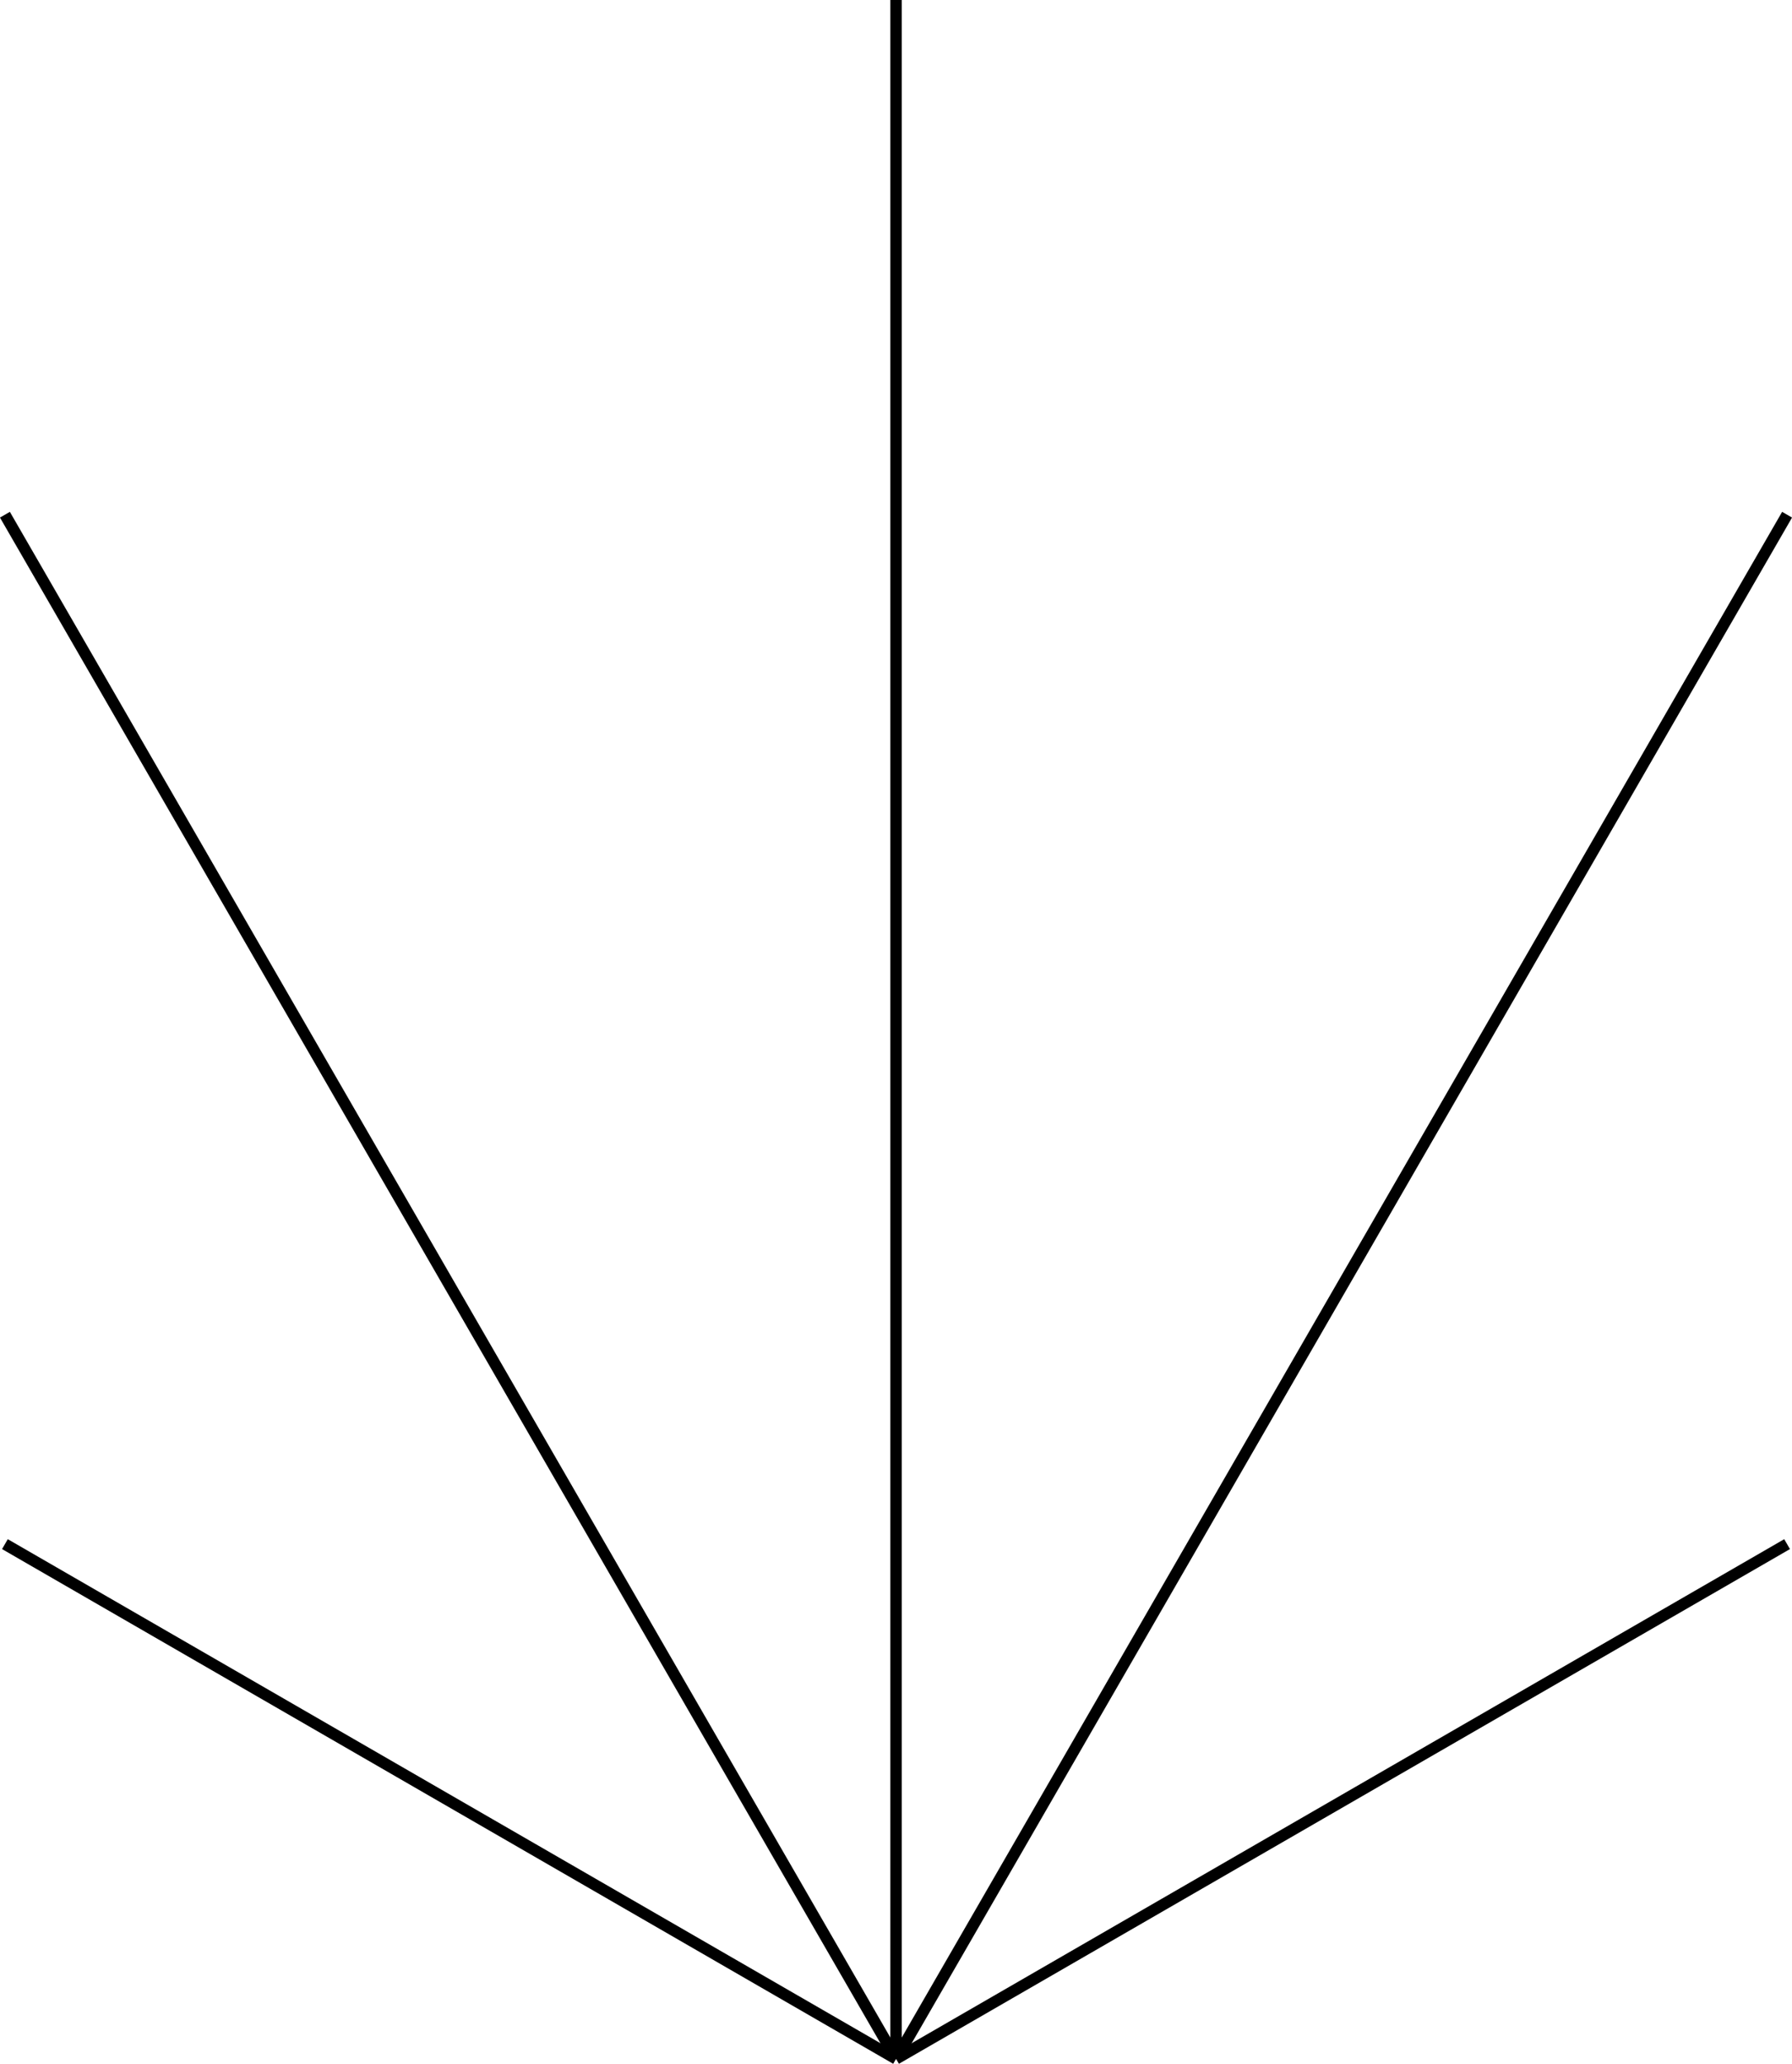 <?xml version="1.0" encoding="UTF-8"?> <svg xmlns="http://www.w3.org/2000/svg" viewBox="0 0 156.75 180.43"> <defs> <style>.cls-1{fill:none;stroke:#000;stroke-miterlimit:10;}</style> </defs> <g id="Слой_2" data-name="Слой 2"> <g id="Layer_1" data-name="Layer 1"> <line class="cls-1" x1="156.32" y1="135" x2="78.38" y2="180"></line> <line class="cls-1" x1="156.32" y1="45" x2="78.38" y2="180"></line> <line class="cls-1" x1="78.38" x2="78.38" y2="180"></line> <line class="cls-1" x1="0.43" y1="45" x2="78.38" y2="180"></line> <line class="cls-1" x1="0.43" y1="135" x2="78.38" y2="180"></line> </g> </g> </svg> 